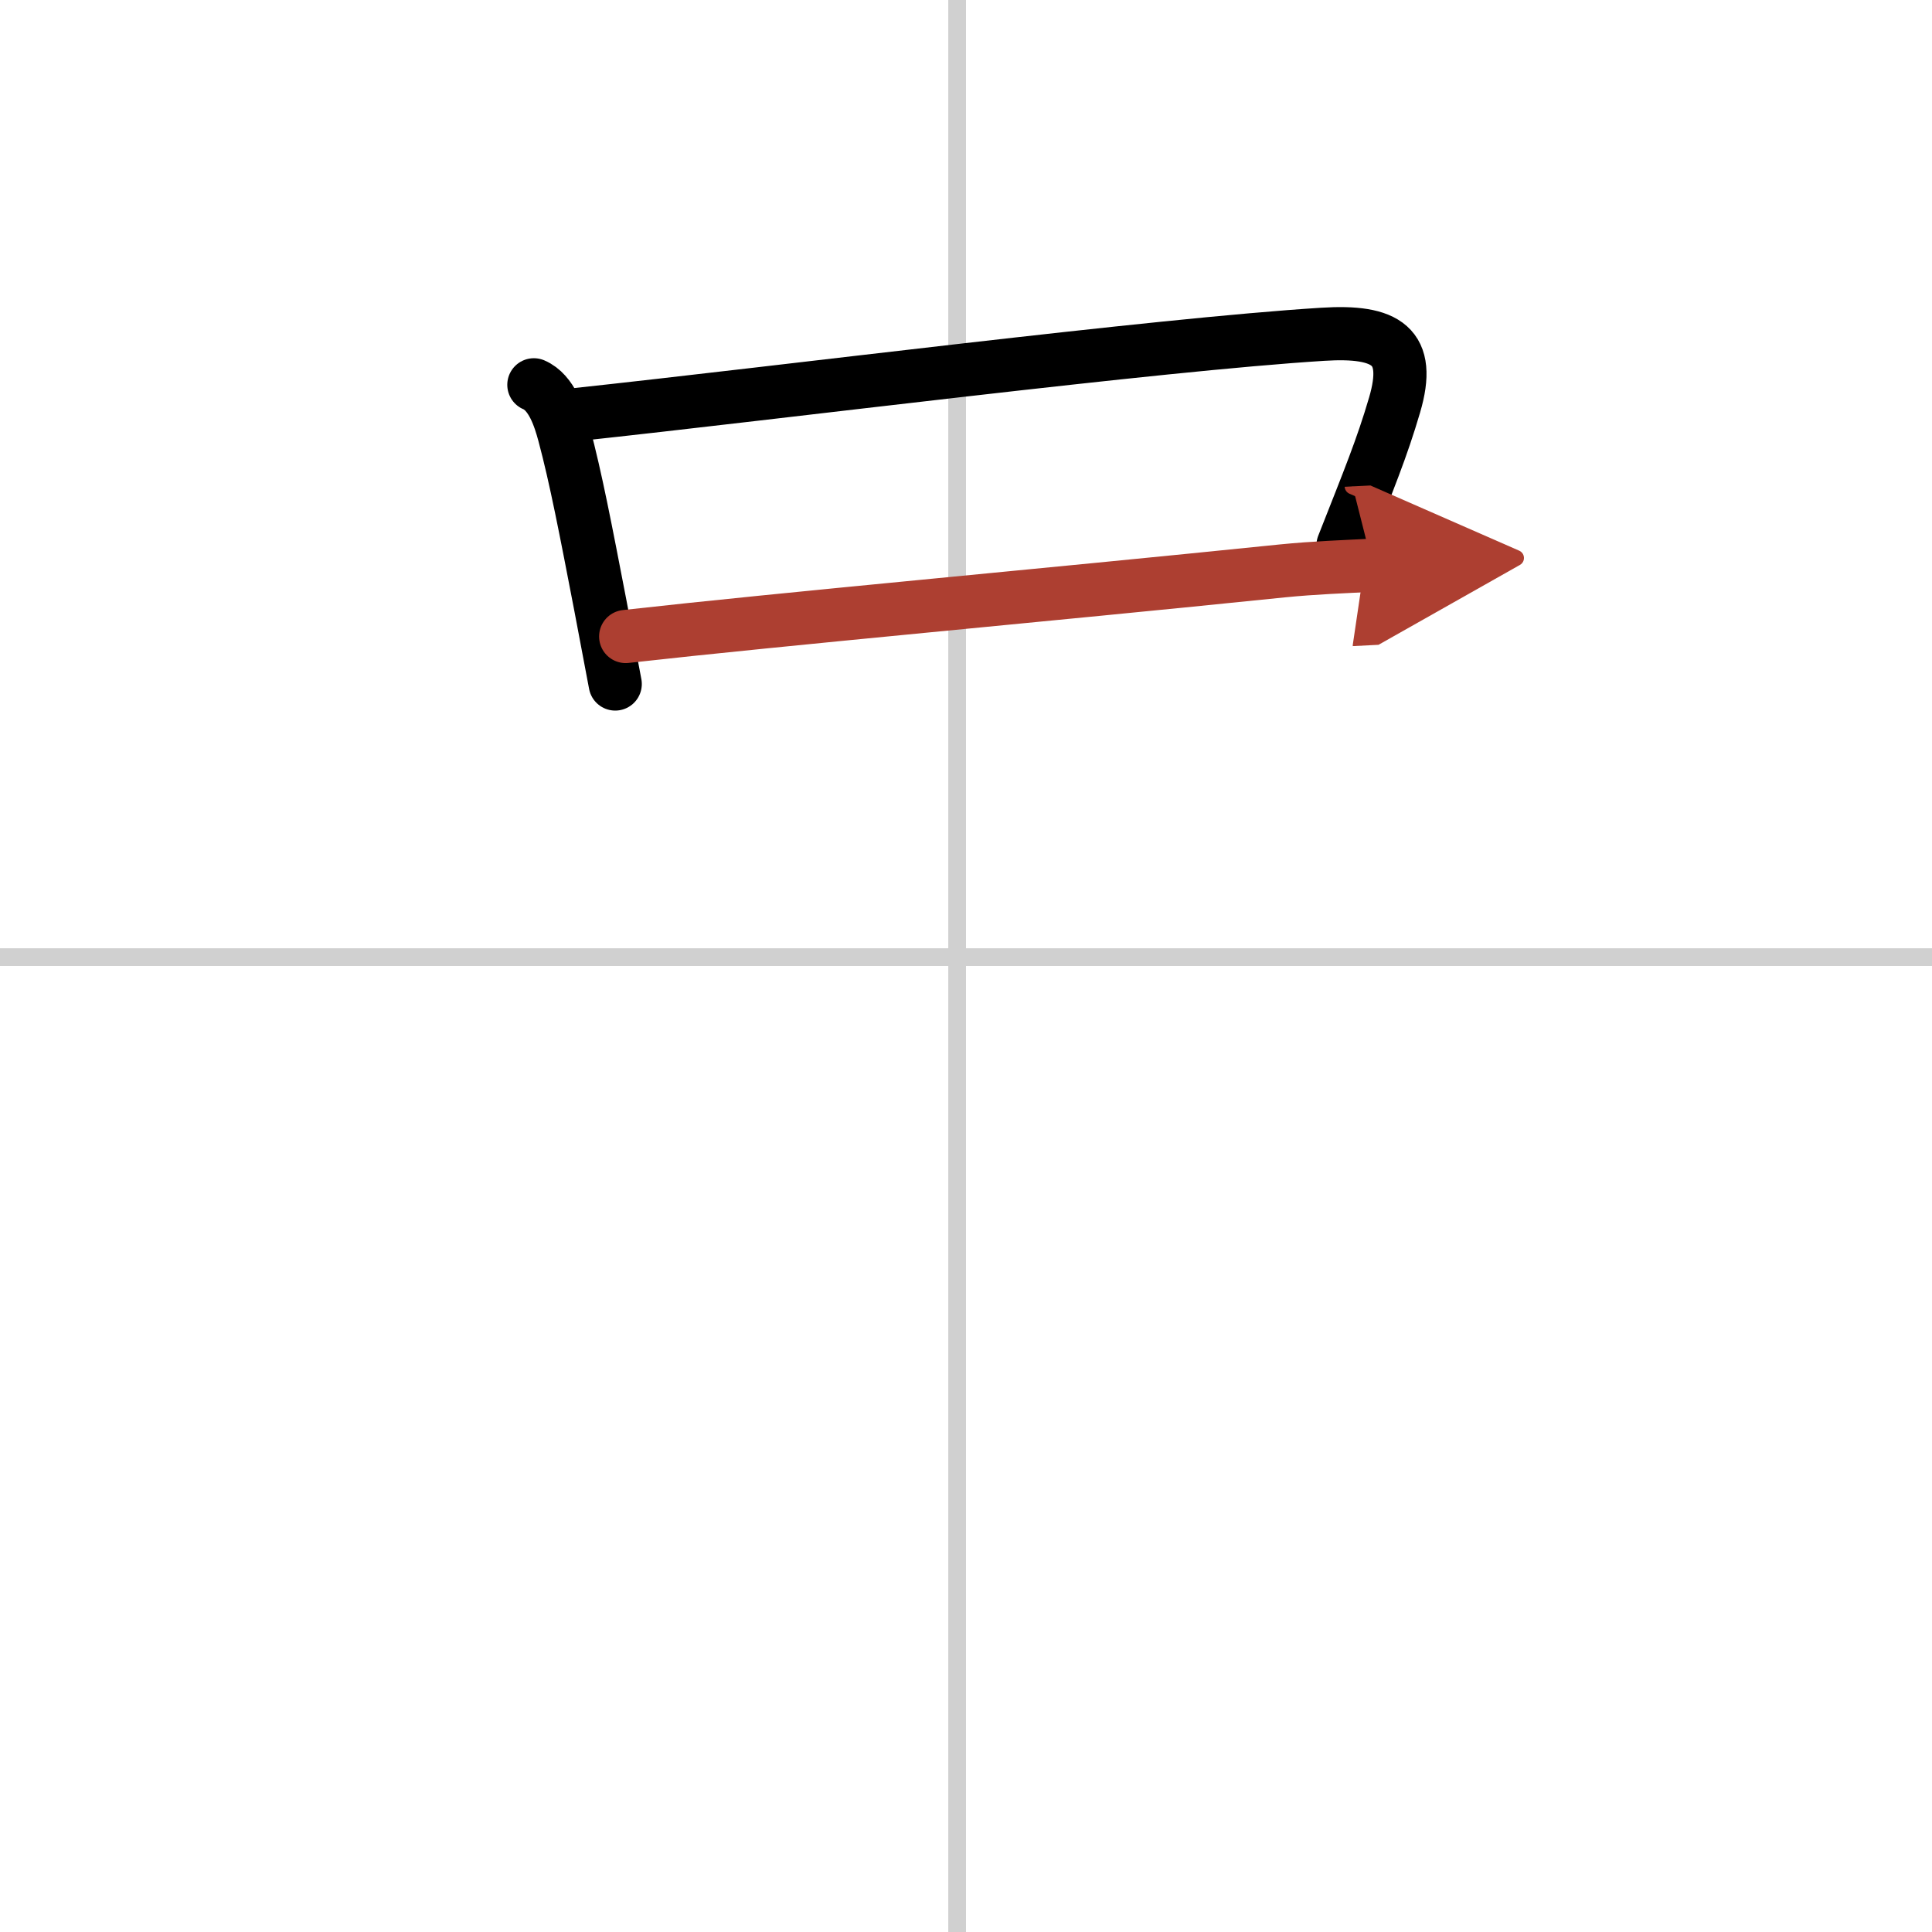 <svg width="400" height="400" viewBox="0 0 109 109" xmlns="http://www.w3.org/2000/svg"><defs><marker id="a" markerWidth="4" orient="auto" refX="1" refY="5" viewBox="0 0 10 10"><polyline points="0 0 10 5 0 10 1 5" fill="#ad3f31" stroke="#ad3f31"/></marker></defs><g fill="none" stroke="#000" stroke-linecap="round" stroke-linejoin="round" stroke-width="3"><rect width="100%" height="100%" fill="#fff" stroke="#fff"/><line x1="54" x2="54" y2="109" stroke="#d0d0d0" stroke-width="1"/><line x2="109" y1="54" y2="54" stroke="#d0d0d0" stroke-width="1"/><path d="m30.12 21.71c1.01 0.43 1.46 1.87 1.71 2.8 0.65 2.42 1.22 5.39 2.04 9.64 0.25 1.31 0.53 2.78 0.84 4.44"/><path d="m32.42 23.4c11.9-1.28 32.75-3.95 42.2-4.54 3.62-0.23 5.04 0.66 4.06 3.99-0.72 2.45-1.43 4.16-2.91 7.92"/><path d="m35.3 35.91c9.2-1.03 23.2-2.28 37.04-3.7 1.8-0.18 3.52-0.24 5.1-0.32" marker-end="url(#a)" stroke="#ad3f31"/></g></svg>
